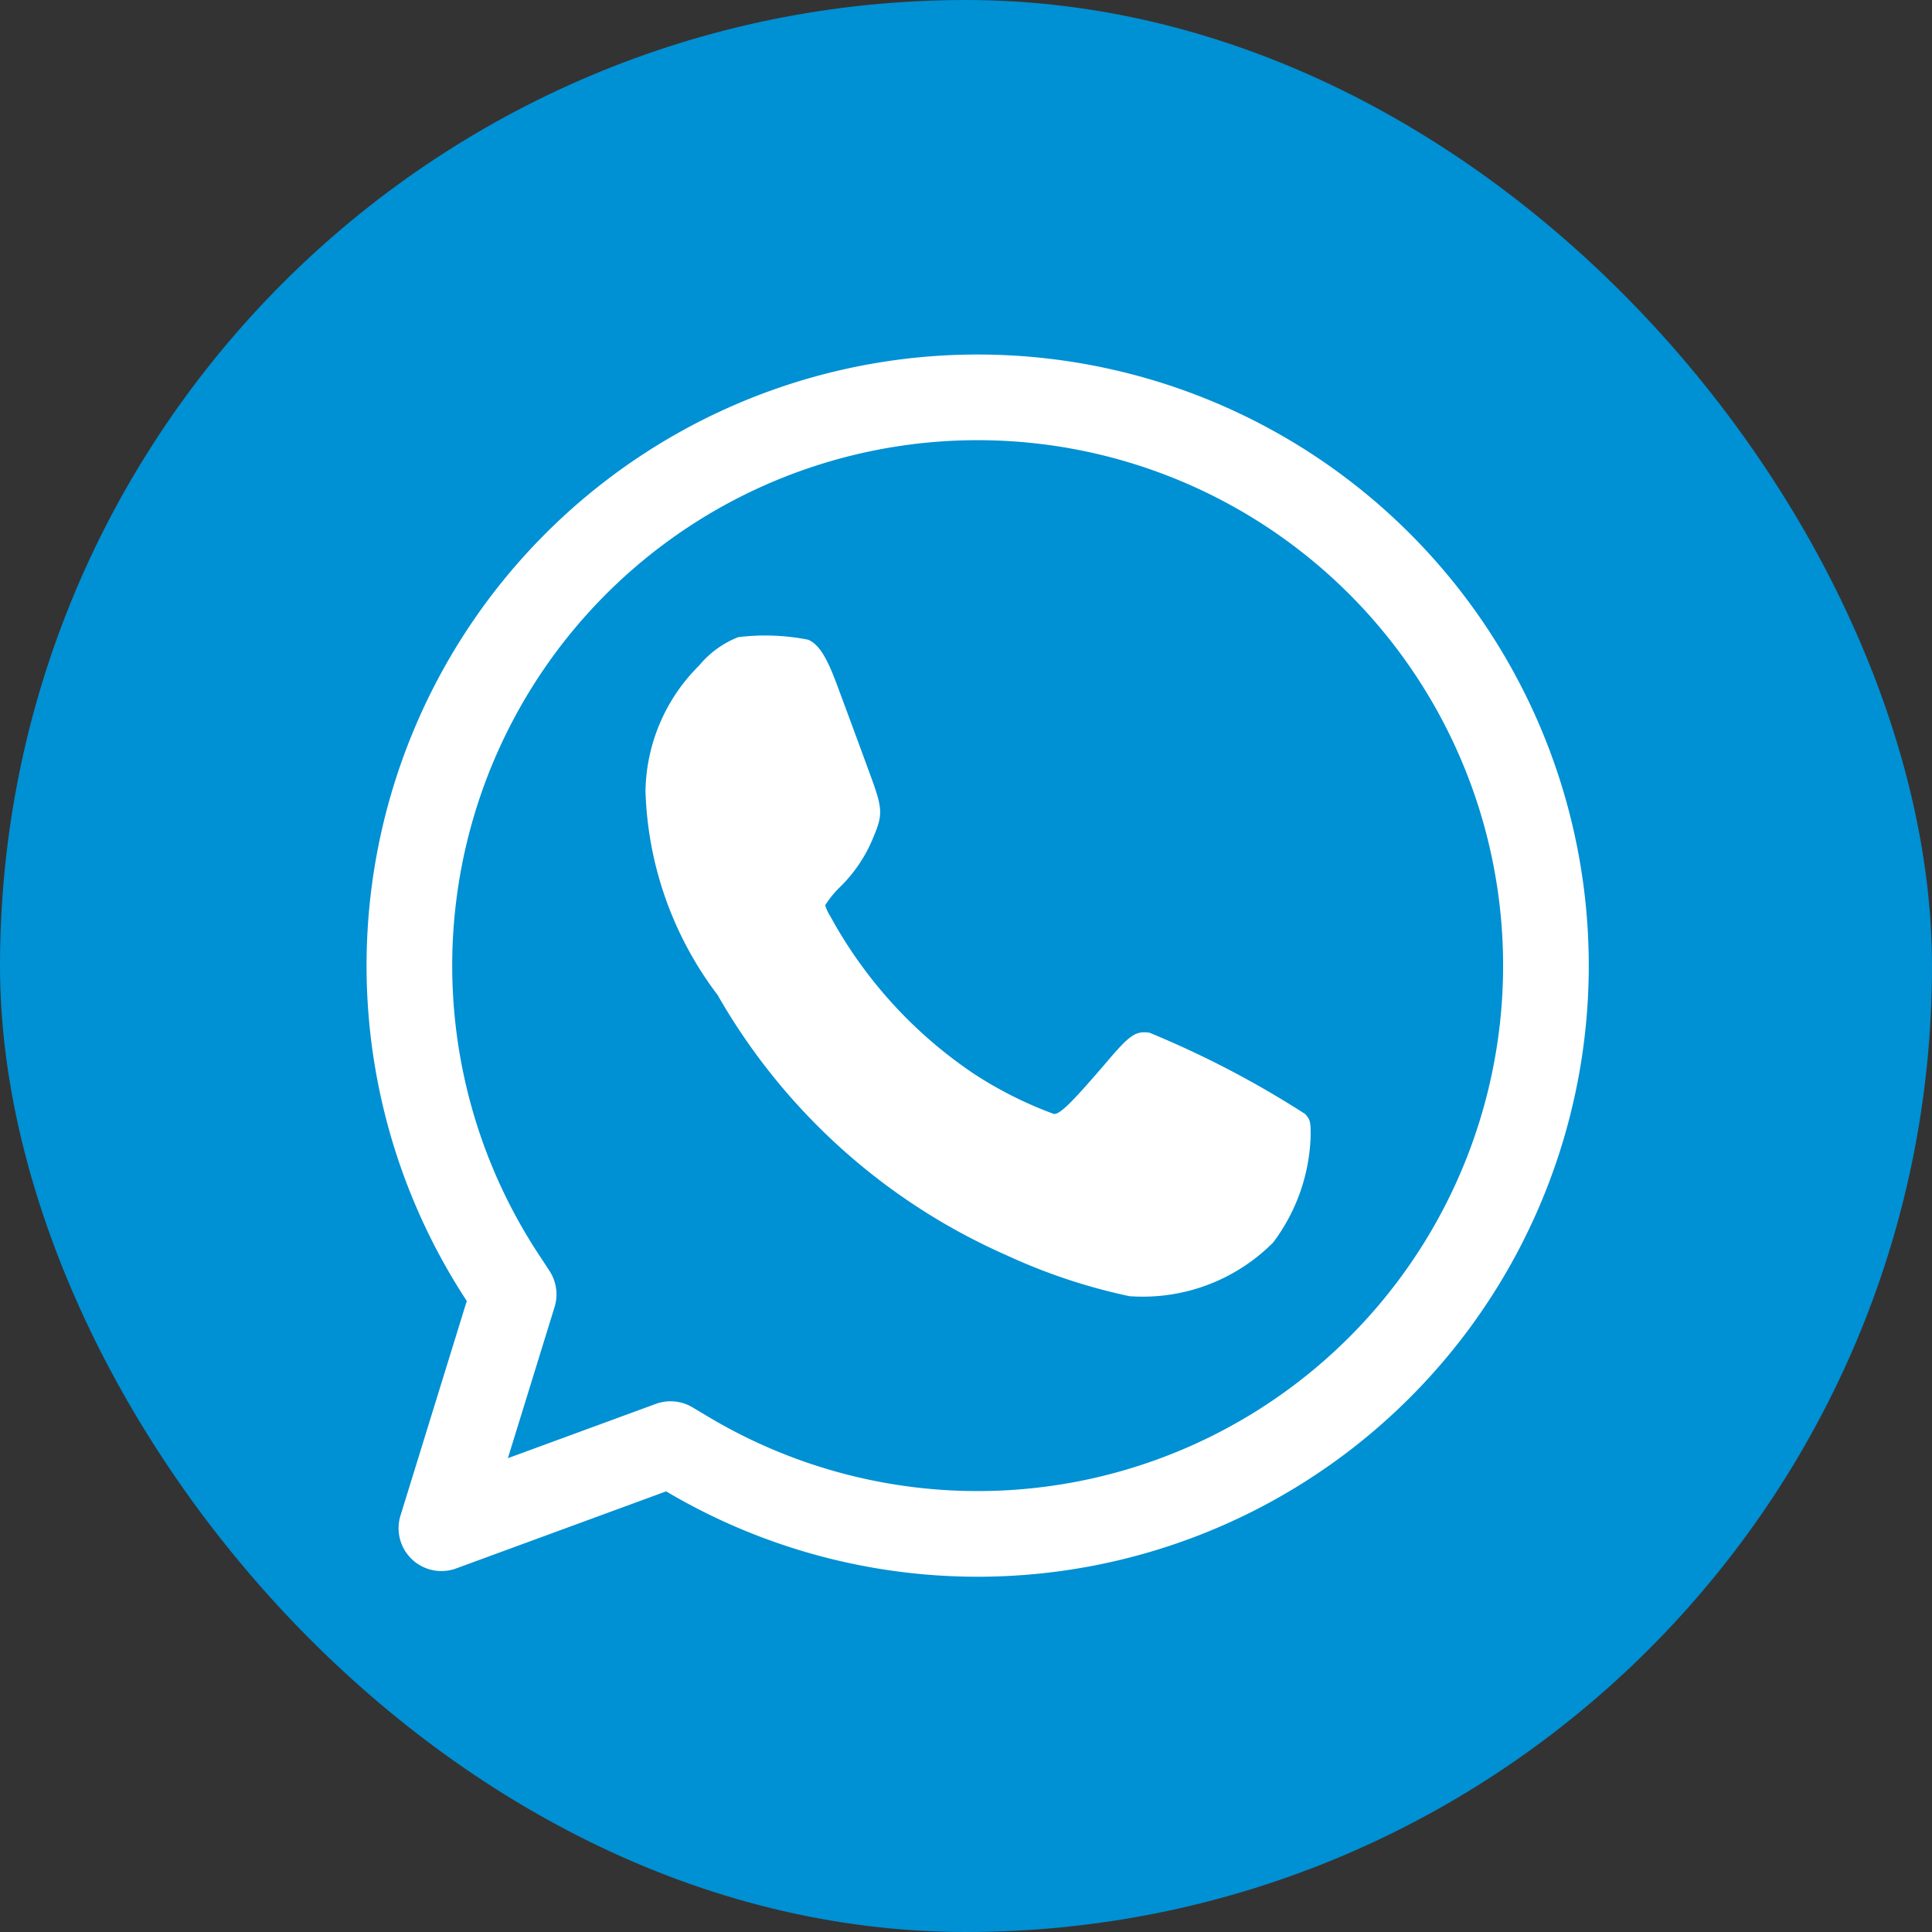 <svg xmlns="http://www.w3.org/2000/svg" width="39.58" height="39.58" viewBox="0 0 39.58 39.58">
  <rect x="0" y="0" width="39.58" height="39.58" fill="#333333" stroke="none"/>
  <g id="Group_5603" data-name="Group 5603" transform="translate(-1684.983 -5363.547)">
    <g id="Shape">
      <rect id="Rectangle_37" data-name="Rectangle 37" width="39.58" height="39.58" rx="19.79" transform="translate(1684.983 5363.547)" fill="#0090d4"/>
    </g>
    <g id="Group_432" data-name="Group 432" transform="translate(-1 1)">
      <g id="Group_431" data-name="Group 431">
        <path id="Path_1237" data-name="Path 1237" d="M1699.72,5392.132l.369.22a11.642,11.642,0,1,0-3.816-3.644l.233.356-1.48,4.791Z" fill="none" stroke="#fff" stroke-linecap="round" stroke-linejoin="round" stroke-width="1.755"/>
      </g>
      <path id="Path_1238" data-name="Path 1238" d="M1701.107,5375.6a1.972,1.972,0,0,0-.8.58,3.7,3.7,0,0,0-1.1,2.576,7.265,7.265,0,0,0,1.478,4.176,12.712,12.712,0,0,0,5.917,5.33,11.827,11.827,0,0,0,2.518.839,3.764,3.764,0,0,0,2.946-1.1,3.827,3.827,0,0,0,.768-2.179c0-.3-.008-.335-.113-.453a19.869,19.869,0,0,0-3.19-1.666c-.285-.038-.4.042-.868.592-.731.852-.957,1.074-1.087,1.074a8.081,8.081,0,0,1-1.646-.827,9.19,9.19,0,0,1-2.929-3.21,1.027,1.027,0,0,1-.113-.239,2.025,2.025,0,0,1,.3-.37,2.98,2.98,0,0,0,.692-1.036c.193-.458.185-.579-.071-1.272-.369-1.007-.487-1.322-.688-1.863-.21-.562-.37-.81-.584-.9A4.536,4.536,0,0,0,1701.107,5375.6Z" fill="#fff"/>
    </g>
  </g>
</svg>
